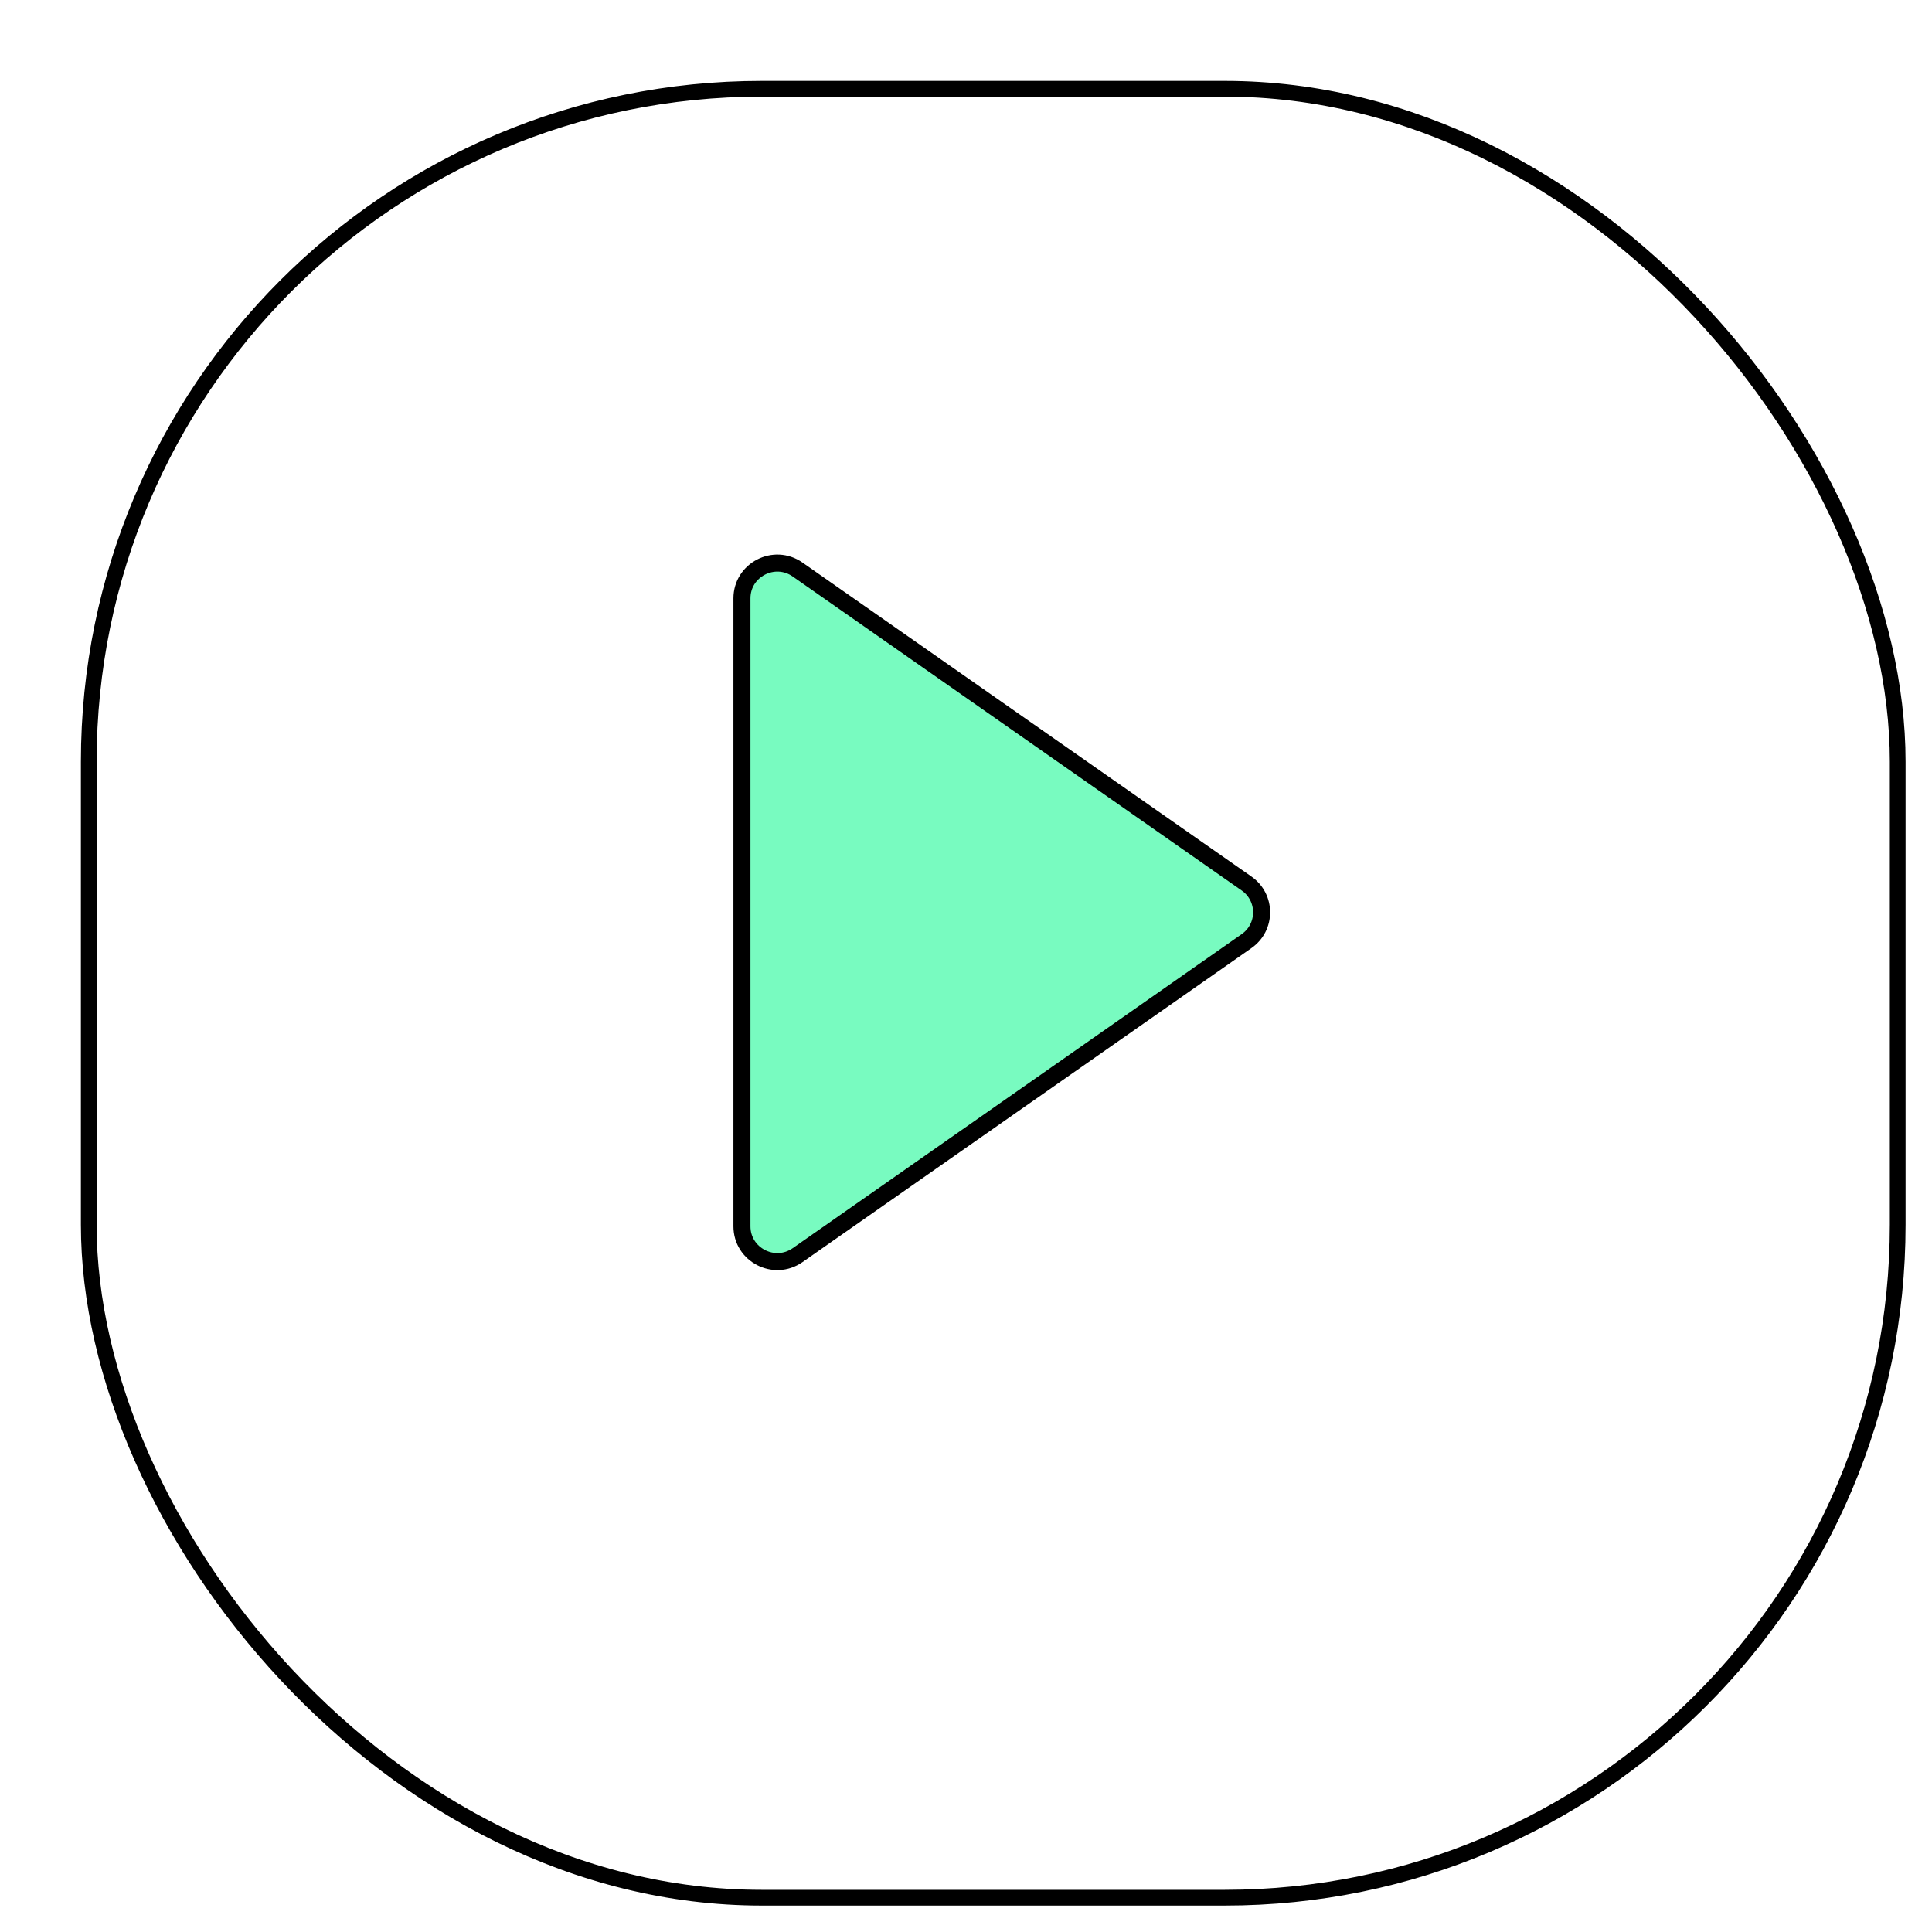 <svg width="69" height="69" viewBox="0 0 69 69" fill="none" xmlns="http://www.w3.org/2000/svg">
<g filter="url(#filter0_d_5998_31540)">
<rect width="65.167" height="65.167" rx="24.315" fill="white"/>
<rect x="0.281" y="0.281" width="64.605" height="64.605" rx="24.034" stroke="black" stroke-width="0.562"/>
</g>
<path d="M26.498 21.369C26.498 20.353 27.648 19.754 28.487 20.341L44.521 31.555C45.236 32.056 45.236 33.111 44.521 33.611L28.487 44.826C27.648 45.412 26.498 44.813 26.498 43.798V21.369Z" fill="#78FBC0" stroke="black" stroke-width="0.608"/>
<defs>
<filter id="filter0_d_5998_31540" x="0" y="0" width="68.056" height="68.055" filterUnits="userSpaceOnUse" color-interpolation-filters="sRGB">
<feFlood flood-opacity="0" result="BackgroundImageFix"/>
<feColorMatrix in="SourceAlpha" type="matrix" values="0 0 0 0 0 0 0 0 0 0 0 0 0 0 0 0 0 0 127 0" result="hardAlpha"/>
<feOffset dx="2.889" dy="2.889"/>
<feComposite in2="hardAlpha" operator="out"/>
<feColorMatrix type="matrix" values="0 0 0 0 0.506 0 0 0 0 0.345 0 0 0 0 0.925 0 0 0 1 0"/>
<feBlend mode="normal" in2="BackgroundImageFix" result="effect1_dropShadow_5998_31540"/>
<feBlend mode="normal" in="SourceGraphic" in2="effect1_dropShadow_5998_31540" result="shape"/>
</filter>
</defs>
</svg>
